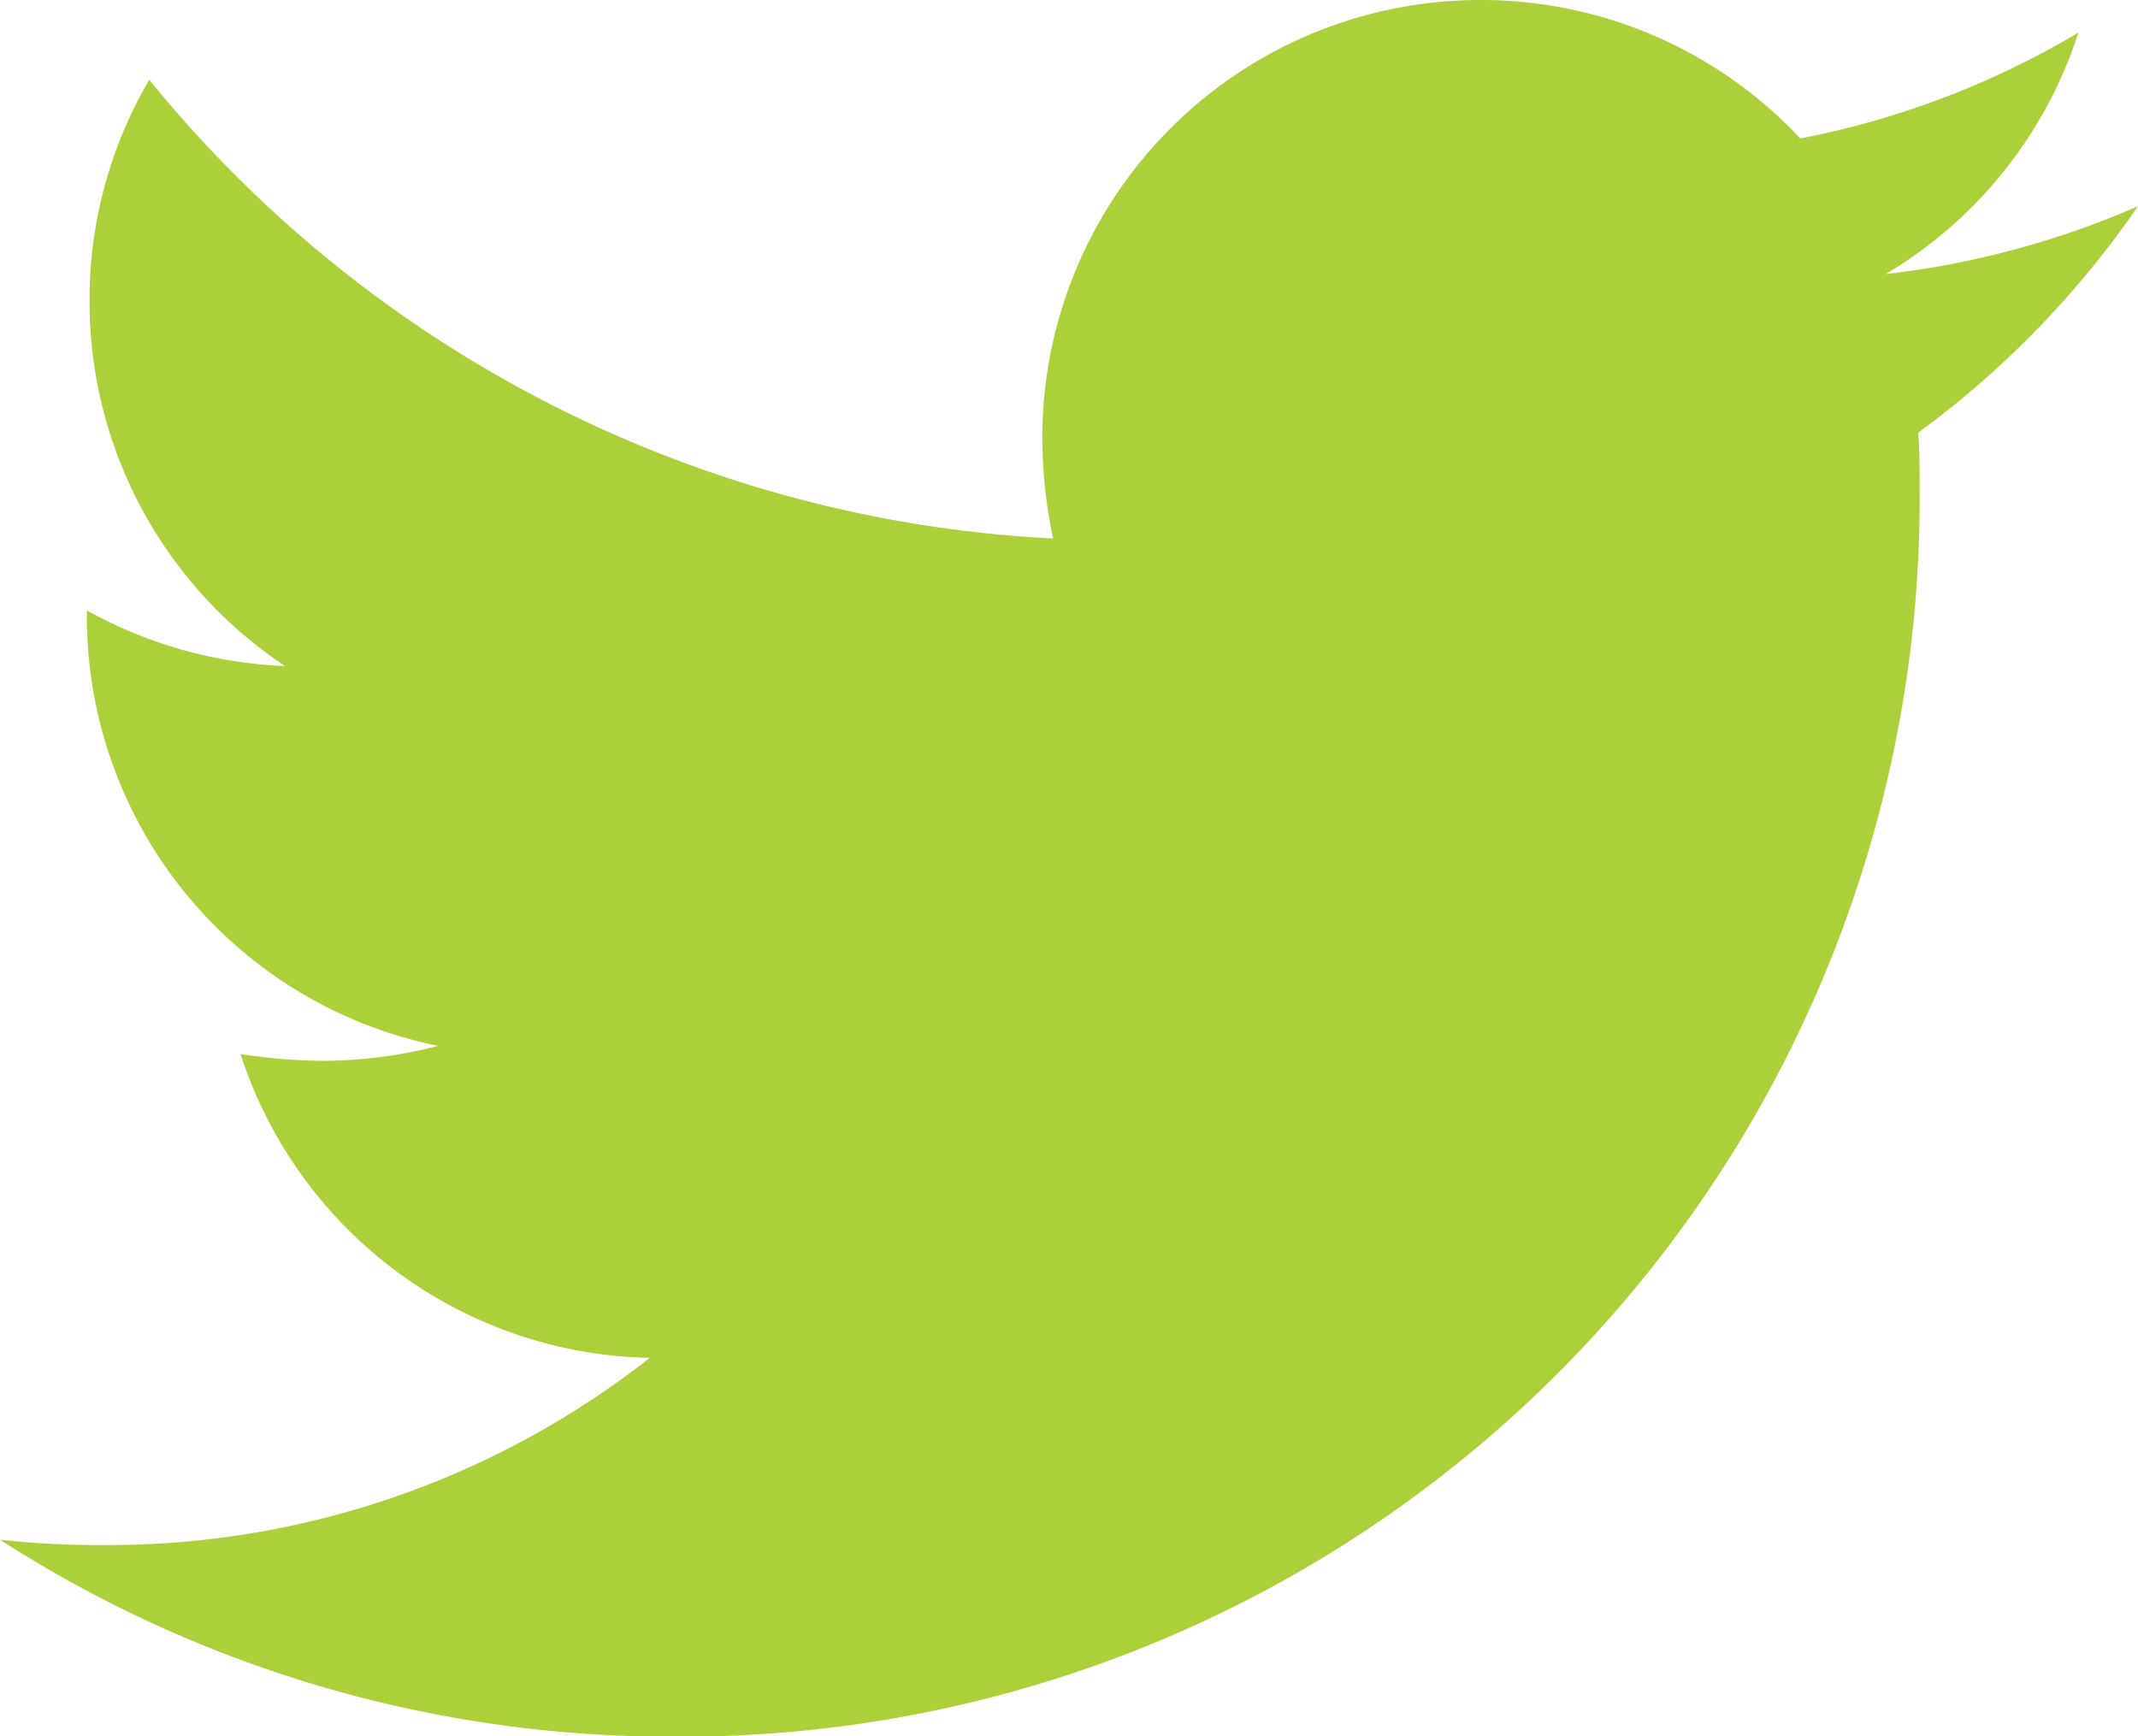 <svg xmlns="http://www.w3.org/2000/svg" width="16" height="12.995" viewBox="0 0 16 12.995"><defs><style>.a{fill:#acd03a;}</style></defs><path class="a" d="M14.355-9.259A7.049,7.049,0,0,0,16-10.954a6.574,6.574,0,0,1-1.888.508,3.27,3.27,0,0,0,1.442-1.807,6.456,6.456,0,0,1-2.081.792,3.271,3.271,0,0,0-2.4-1.036A3.278,3.278,0,0,0,7.8-9.218a3.7,3.7,0,0,0,.081.751A9.321,9.321,0,0,1,1.117-11.9,3.254,3.254,0,0,0,.67-10.244,3.277,3.277,0,0,0,2.132-7.513,3.3,3.3,0,0,1,.65-7.929v.041A3.28,3.28,0,0,0,3.279-4.67a3.467,3.467,0,0,1-.863.112A4.133,4.133,0,0,1,1.8-4.609,3.285,3.285,0,0,0,4.863-2.335,6.567,6.567,0,0,1,.792-.934,6.786,6.786,0,0,1,0-.974,9.267,9.267,0,0,0,5.036.5a9.266,9.266,0,0,0,9.33-9.33C14.366-8.975,14.366-9.117,14.355-9.259Z" transform="translate(0 12.497)"/></svg>